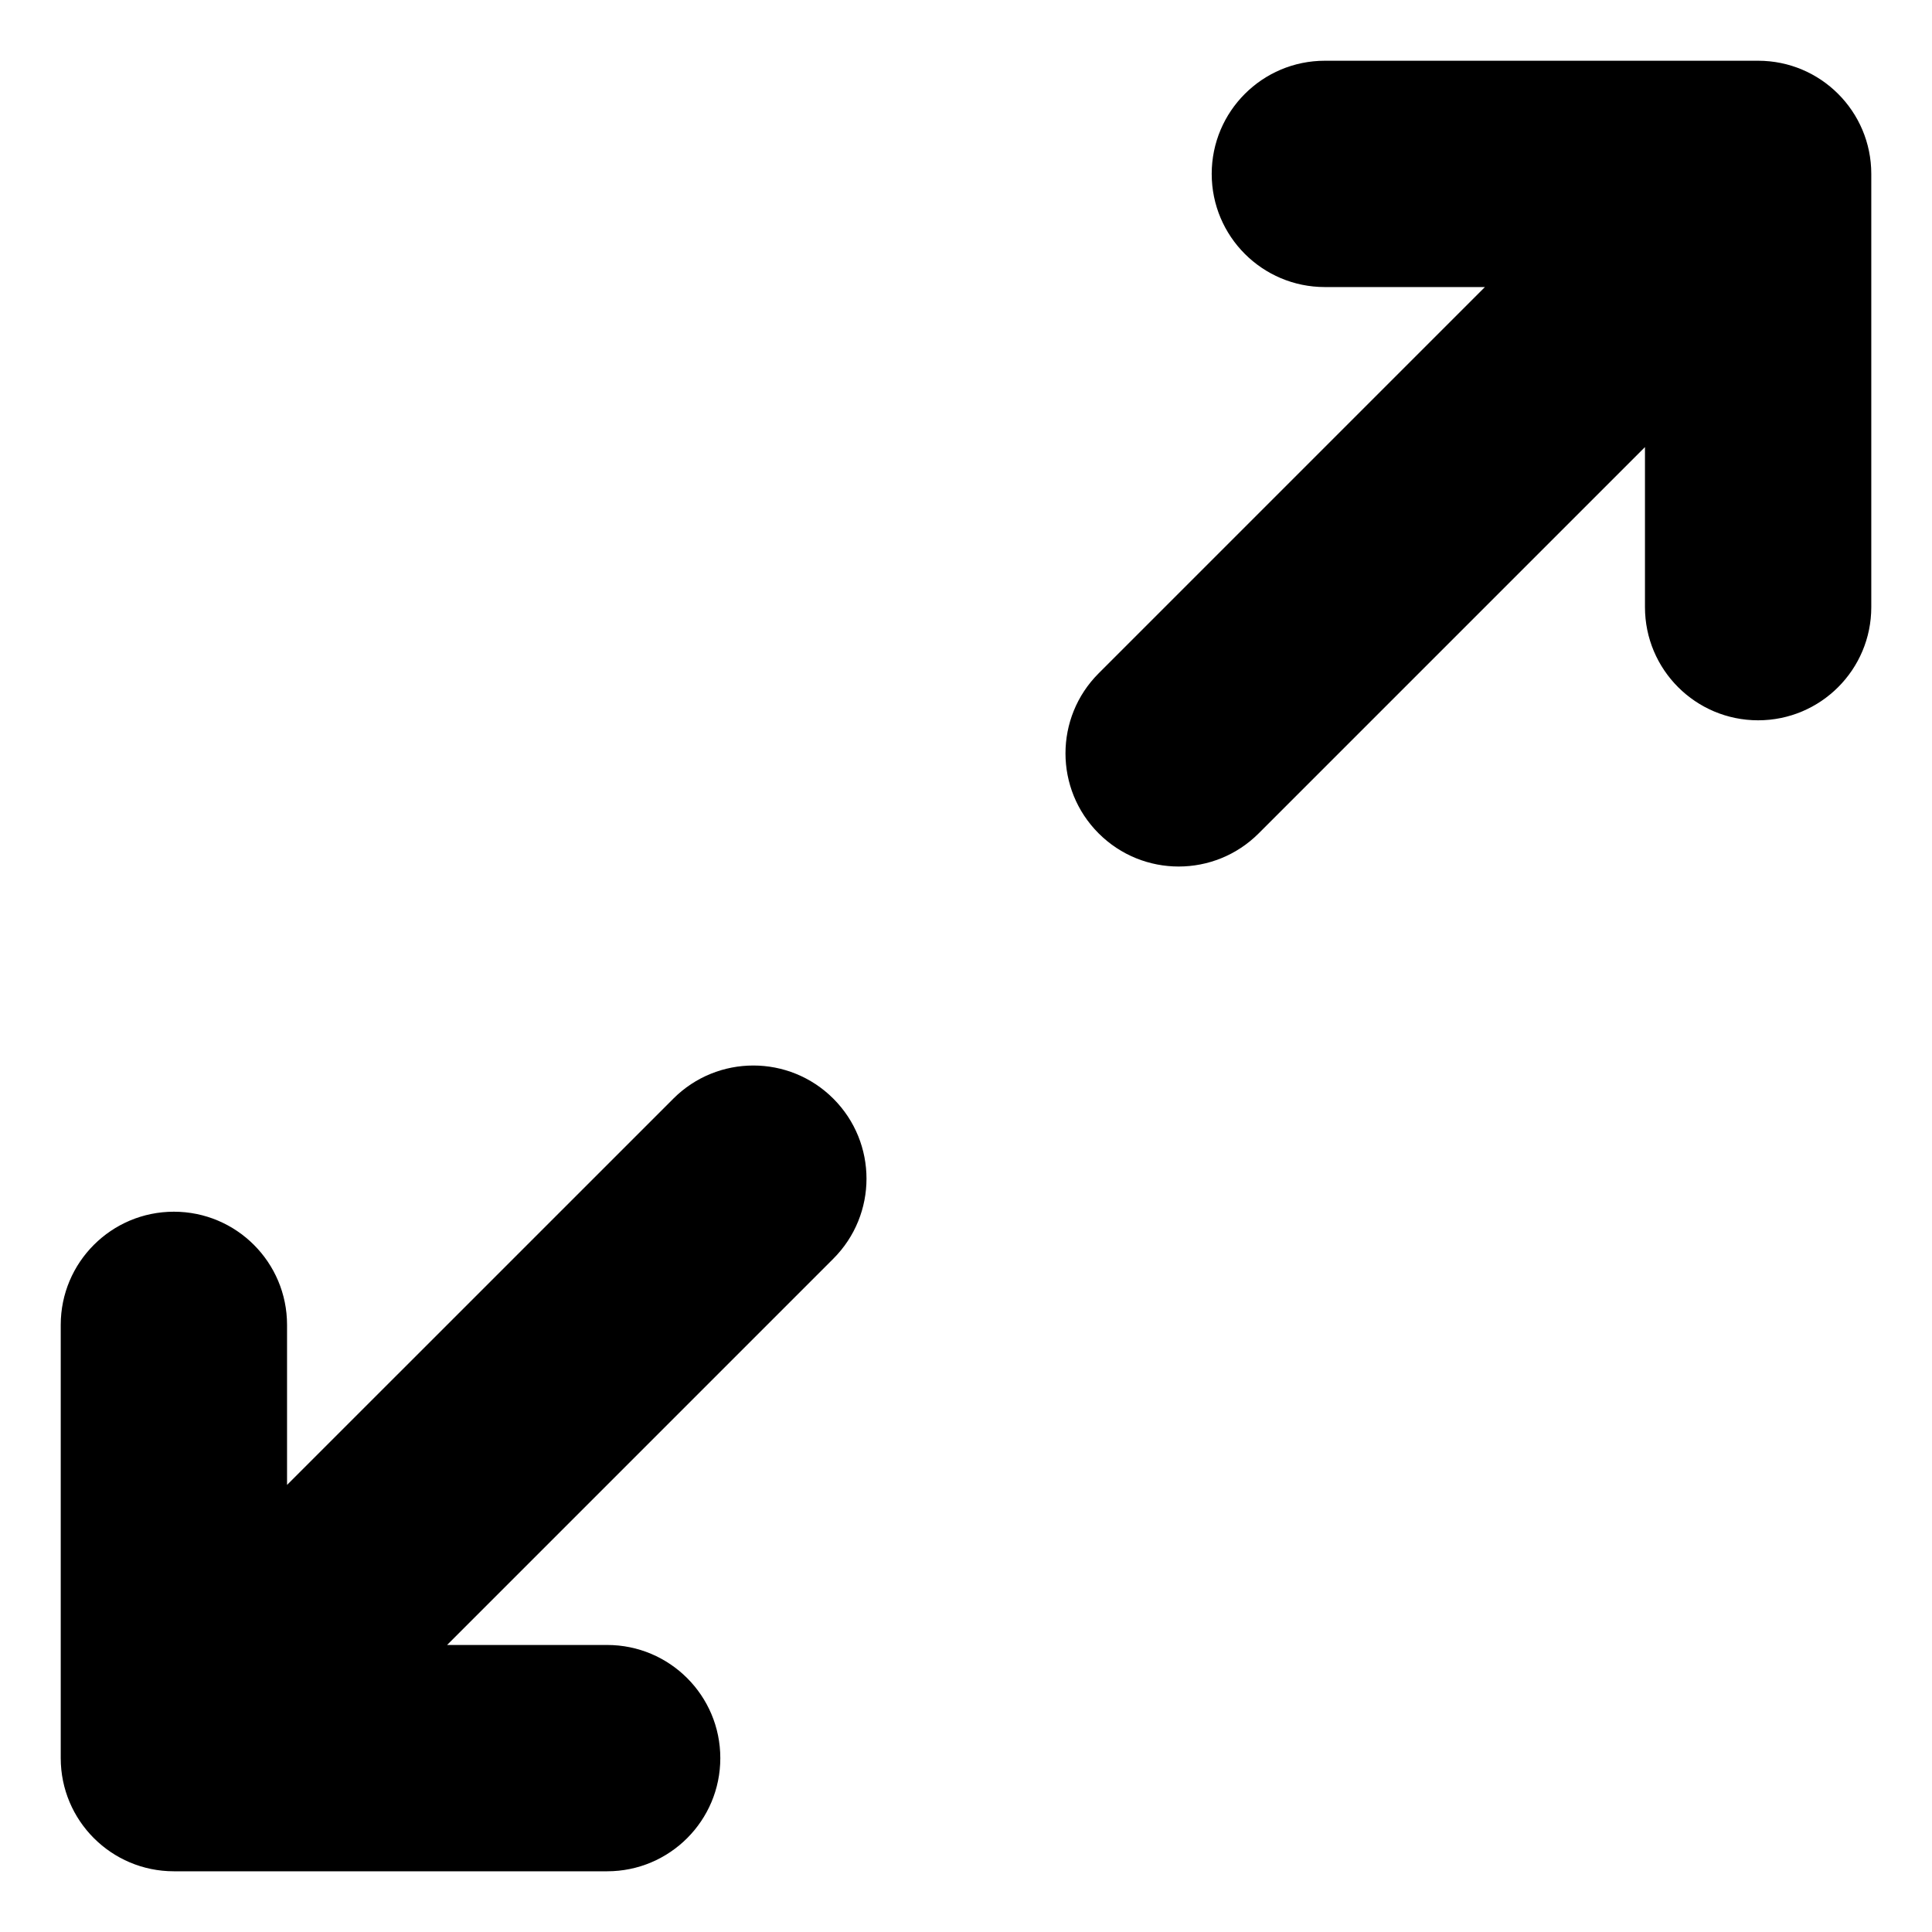 <?xml version="1.0" encoding="UTF-8"?>
<!-- Uploaded to: SVG Repo, www.svgrepo.com, Generator: SVG Repo Mixer Tools -->
<svg fill="#000000" width="800px" height="800px" version="1.1" viewBox="144 144 512 512" xmlns="http://www.w3.org/2000/svg">
 <path d="m639.91 190.08v114.82c0 16.562-13.426 29.988-29.988 29.988s-29.988-13.426-29.988-29.988v-42.418l-102.37 102.37c-5.856 5.856-13.531 8.785-21.207 8.785-7.68 0-15.352-2.93-21.207-8.785-11.715-11.707-11.715-30.699 0-42.41l102.37-102.37h-42.418c-16.562 0-29.988-13.426-29.988-29.988s13.426-29.988 29.988-29.988h114.82c16.562 0 29.988 13.426 29.988 29.988zm-317.47 245.08-102.37 102.36v-42.418c0-16.562-13.426-29.988-29.988-29.988s-29.988 13.426-29.988 29.988v114.82c0 16.562 13.426 29.988 29.988 29.988h114.82c16.562 0 29.988-13.426 29.988-29.988s-13.426-29.988-29.988-29.988h-42.418l102.36-102.37c11.715-11.715 11.715-30.699 0-42.41-11.711-11.711-30.699-11.711-42.41 0.004z"/>
</svg>